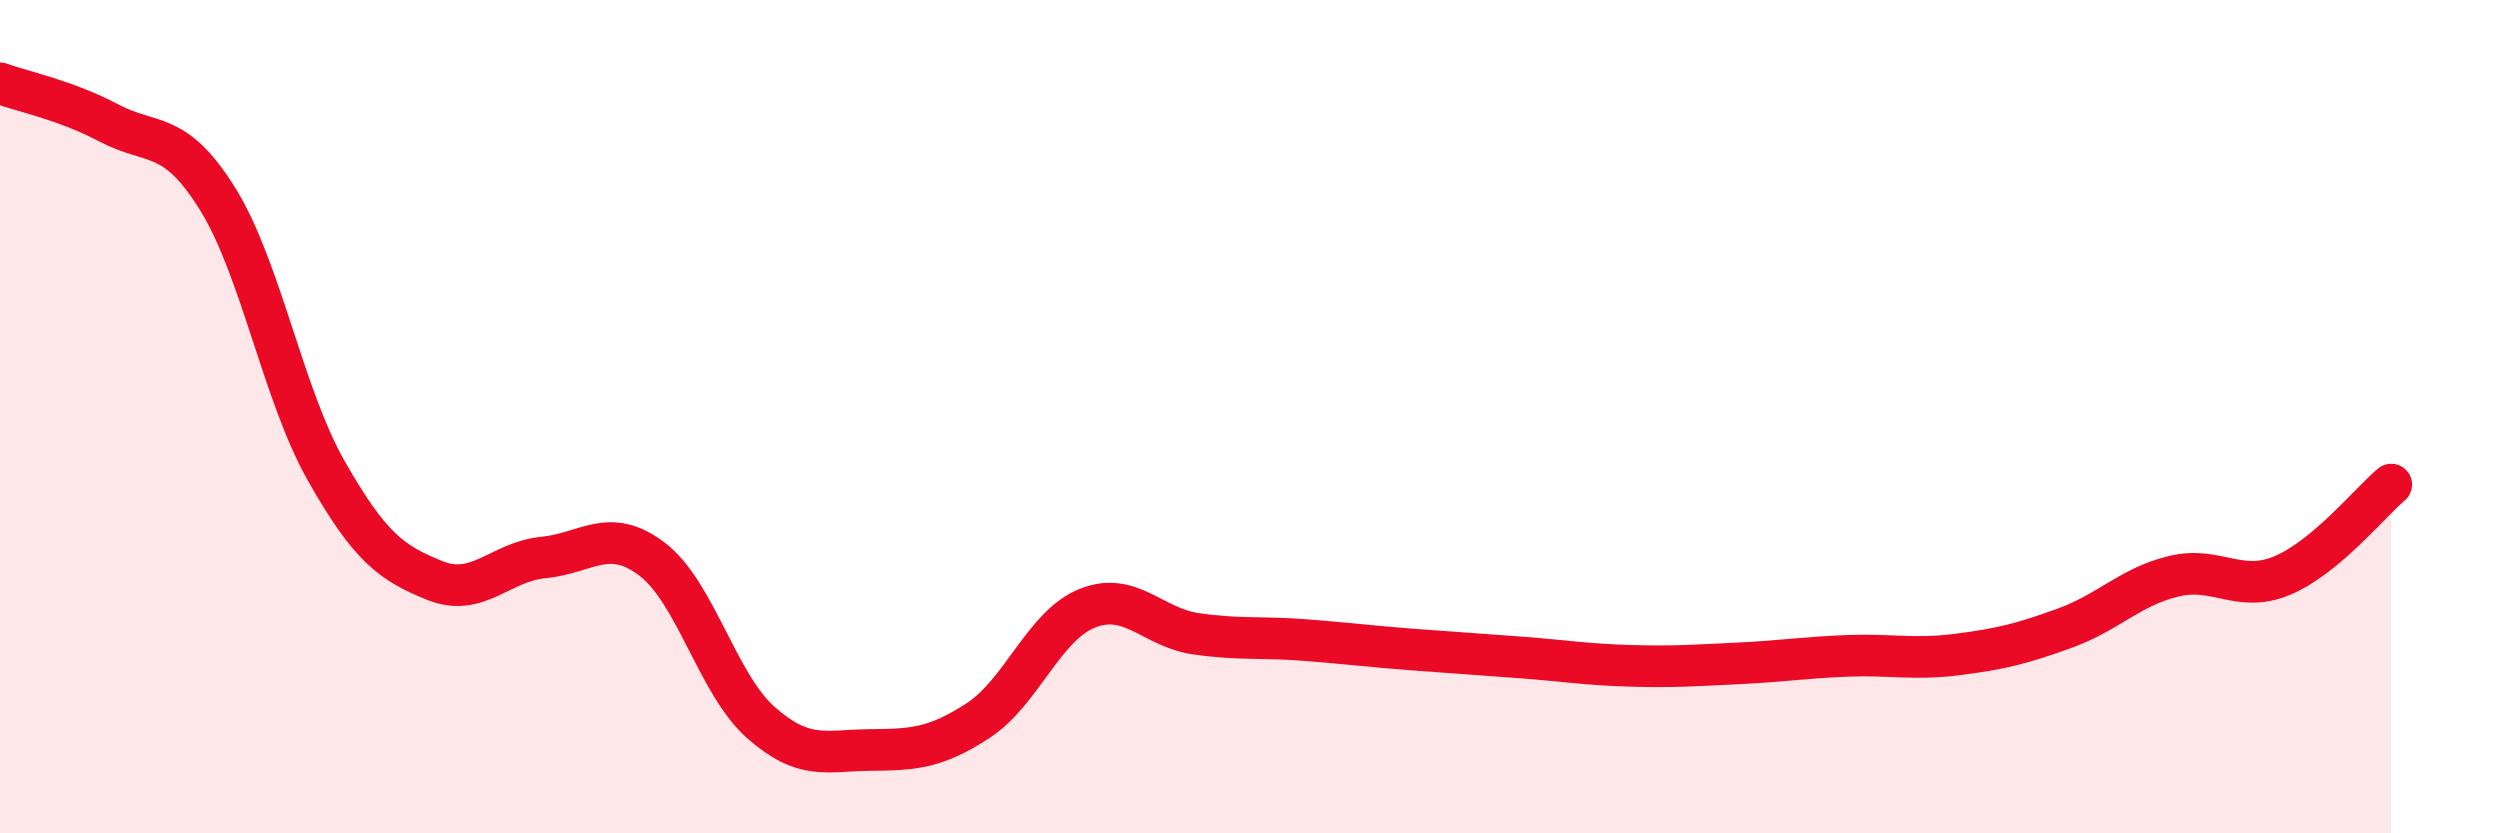 
    <svg width="60" height="20" viewBox="0 0 60 20" xmlns="http://www.w3.org/2000/svg">
      <path
        d="M 0,2 C 0.52,2.19 1.57,2.4 2.61,2.95 C 3.65,3.5 4.18,3.1 5.22,4.77 C 6.26,6.44 6.79,9.47 7.83,11.3 C 8.87,13.13 9.39,13.51 10.43,13.93 C 11.47,14.35 12,13.48 13.04,13.38 C 14.08,13.28 14.61,12.63 15.65,13.42 C 16.69,14.21 17.22,16.42 18.26,17.34 C 19.3,18.26 19.83,18.01 20.87,18 C 21.91,17.99 22.44,17.97 23.48,17.29 C 24.52,16.61 25.05,15.02 26.09,14.6 C 27.13,14.18 27.66,15.06 28.7,15.21 C 29.74,15.36 30.26,15.28 31.3,15.36 C 32.34,15.44 32.87,15.51 33.91,15.59 C 34.95,15.67 35.48,15.7 36.52,15.78 C 37.56,15.86 38.09,15.95 39.13,15.98 C 40.17,16.01 40.7,15.97 41.74,15.92 C 42.78,15.87 43.31,15.78 44.35,15.74 C 45.39,15.7 45.92,15.84 46.96,15.71 C 48,15.58 48.53,15.45 49.57,15.07 C 50.61,14.69 51.13,14.08 52.17,13.83 C 53.21,13.58 53.74,14.25 54.78,13.81 C 55.82,13.37 56.87,12.07 57.39,11.63L57.39 20L0 20Z"
        fill="#EB0A25"
        opacity="0.1"
        stroke-linecap="round"
        stroke-linejoin="round"
      />
      <path
        d="M 0,2 C 0.52,2.19 1.57,2.4 2.61,2.95 C 3.65,3.5 4.18,3.1 5.22,4.77 C 6.26,6.44 6.79,9.47 7.83,11.3 C 8.87,13.13 9.39,13.51 10.43,13.93 C 11.47,14.35 12,13.48 13.04,13.38 C 14.08,13.28 14.61,12.63 15.65,13.42 C 16.69,14.21 17.22,16.42 18.26,17.34 C 19.3,18.26 19.83,18.01 20.87,18 C 21.91,17.99 22.44,17.97 23.48,17.29 C 24.52,16.61 25.05,15.02 26.09,14.6 C 27.13,14.18 27.66,15.06 28.7,15.21 C 29.74,15.36 30.26,15.28 31.3,15.36 C 32.34,15.44 32.87,15.51 33.91,15.59 C 34.95,15.67 35.48,15.7 36.52,15.78 C 37.56,15.86 38.09,15.95 39.13,15.98 C 40.17,16.01 40.7,15.97 41.74,15.92 C 42.78,15.87 43.31,15.78 44.35,15.74 C 45.39,15.7 45.92,15.84 46.96,15.71 C 48,15.58 48.53,15.45 49.57,15.07 C 50.61,14.69 51.13,14.08 52.17,13.83 C 53.21,13.58 53.74,14.25 54.78,13.81 C 55.82,13.37 56.87,12.07 57.39,11.63"
        stroke="#EB0A25"
        stroke-width="1"
        fill="none"
        stroke-linecap="round"
        stroke-linejoin="round"
      />
    </svg>
  
